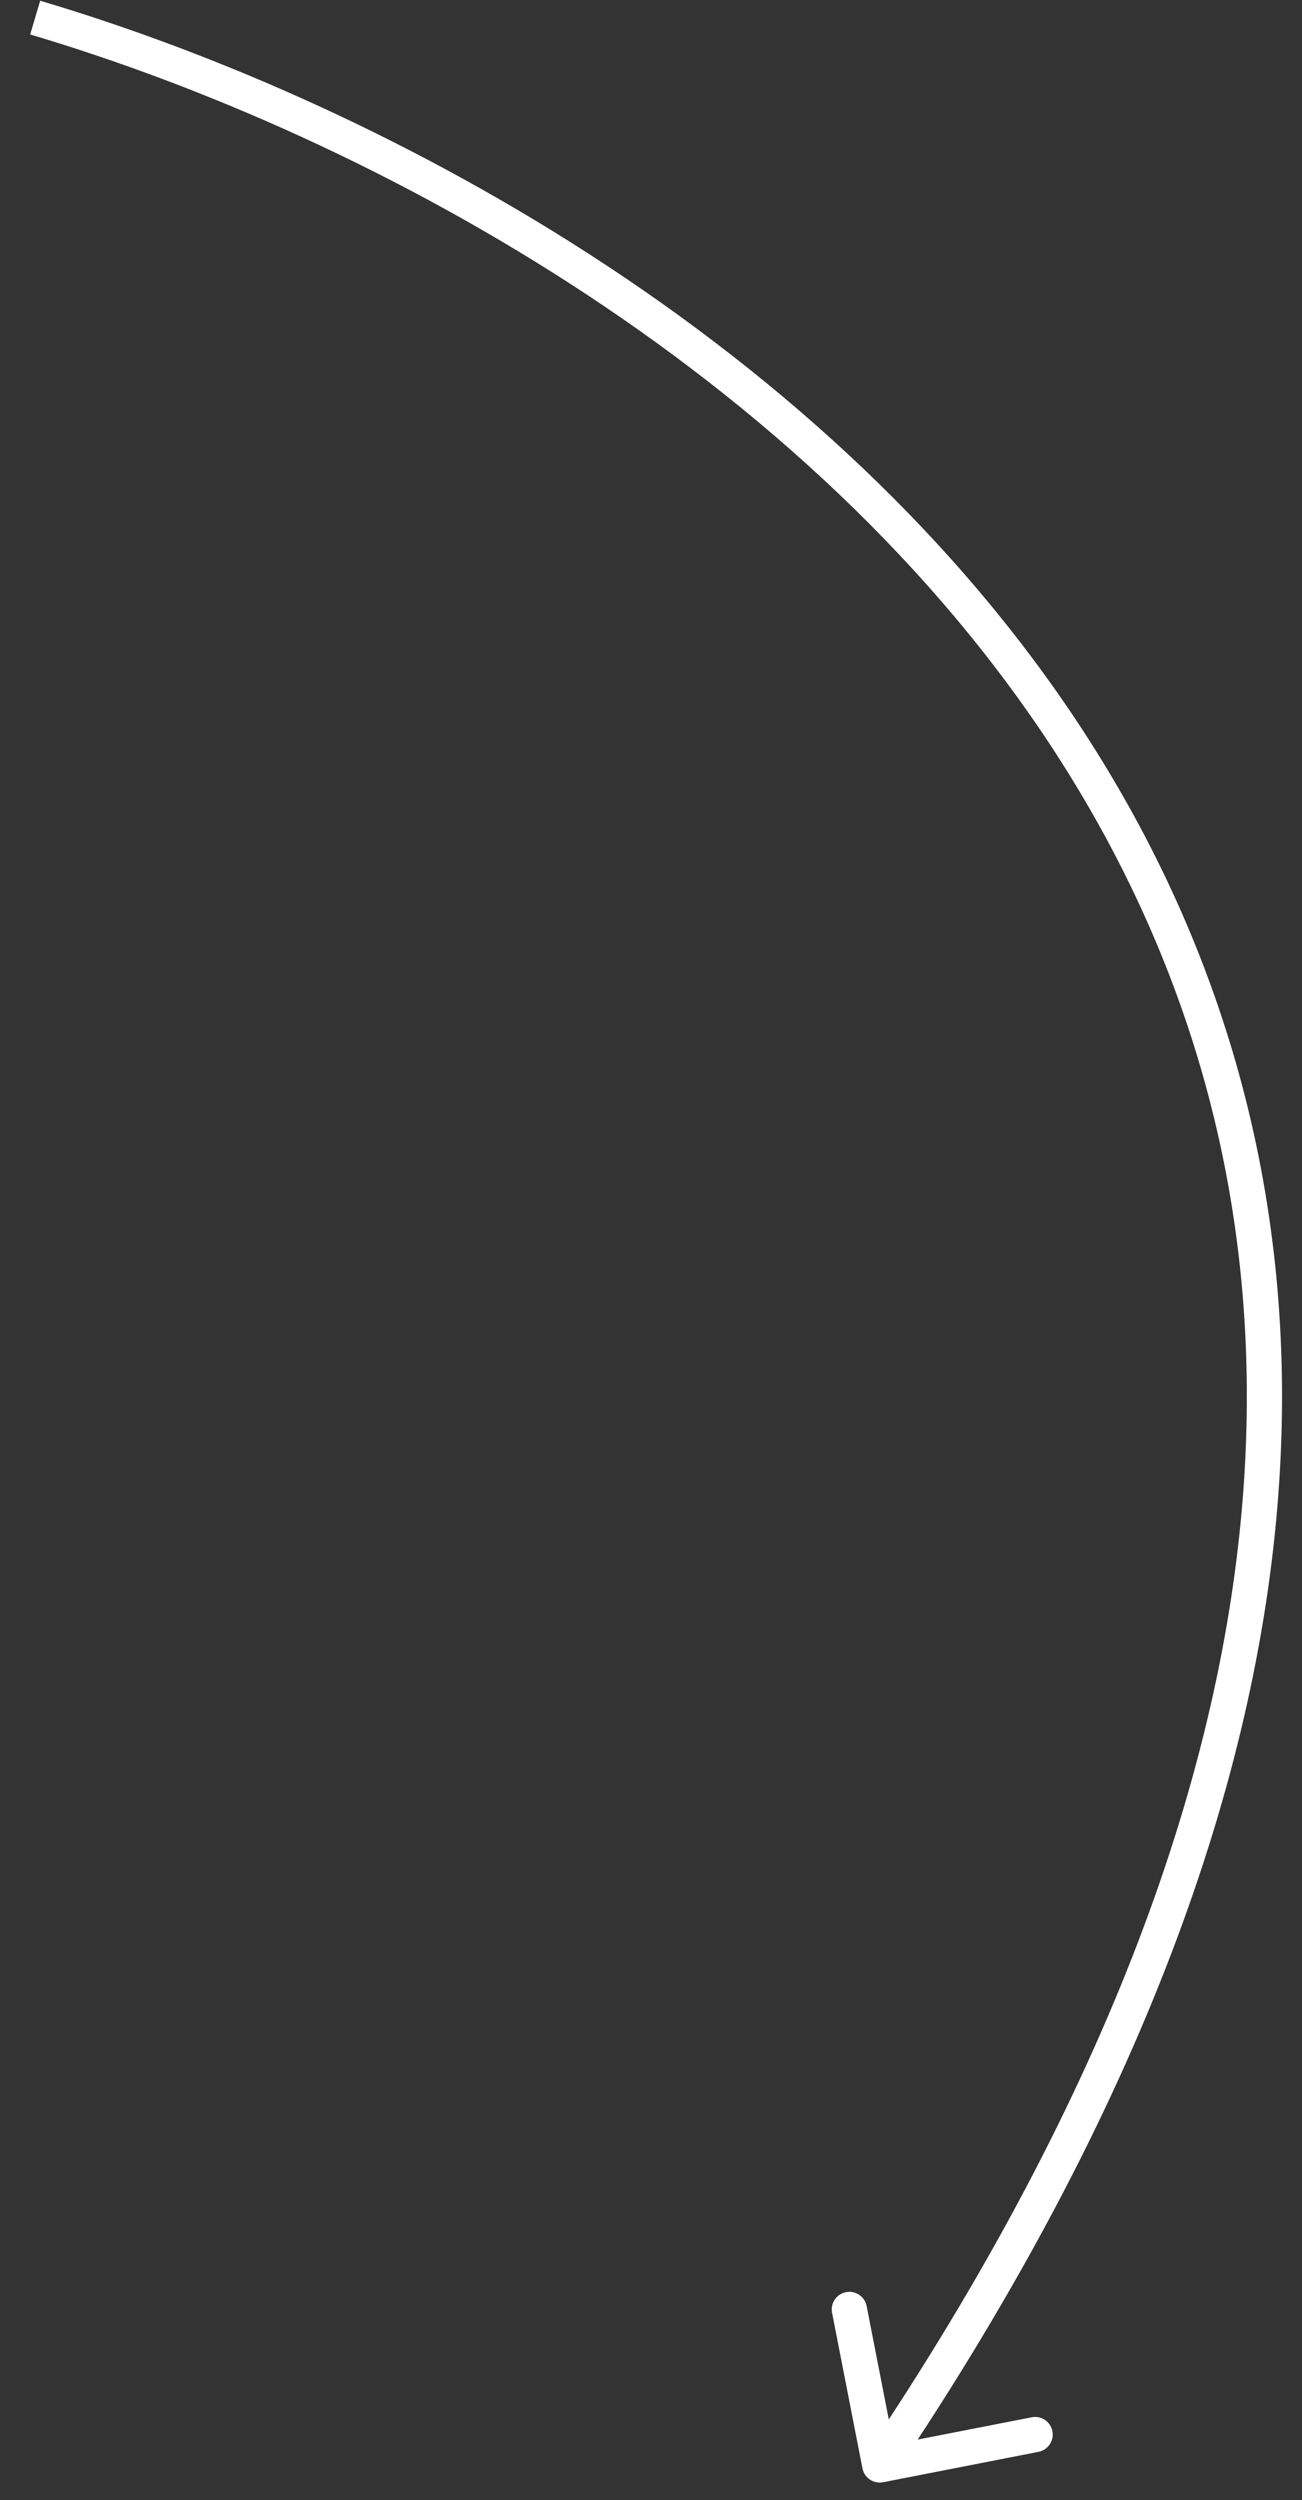 <?xml version="1.0" encoding="UTF-8"?> <svg xmlns="http://www.w3.org/2000/svg" width="37" height="71" viewBox="0 0 37 71" fill="none"><rect x="0" y="0" width="37" height="71" fill="#333333" stroke="none"/><path d="M24.509 70.096C24.562 70.367 24.825 70.544 25.096 70.491L29.512 69.628C29.783 69.575 29.96 69.312 29.907 69.041C29.854 68.77 29.592 68.593 29.321 68.646L25.395 69.413L24.628 65.488C24.575 65.217 24.312 65.04 24.041 65.093C23.77 65.146 23.593 65.408 23.646 65.679L24.509 70.096ZM0.858 0.979C10.625 3.877 23.496 10.797 30.449 22.099C33.919 27.739 35.92 34.476 35.33 42.374C34.739 50.277 31.55 59.374 24.585 69.721L25.415 70.279C32.45 59.826 35.72 50.565 36.327 42.448C36.934 34.326 34.873 27.381 31.301 21.576C24.171 9.986 11.041 2.957 1.142 0.021L0.858 0.979Z" fill="white"></path></svg> 